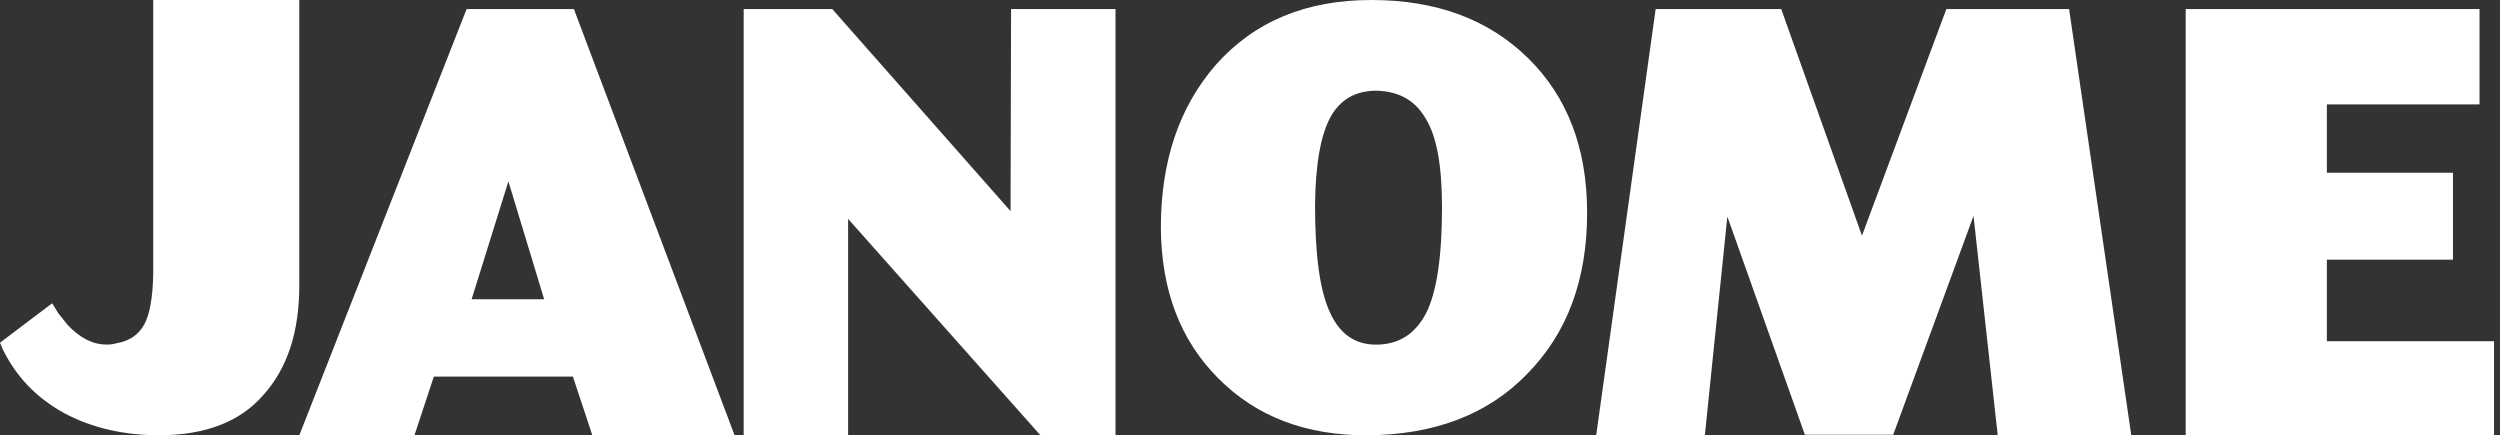 <?xml version="1.0" encoding="UTF-8"?> <svg xmlns="http://www.w3.org/2000/svg" width="201" height="35" viewBox="0 0 201 35" fill="none"><rect x="0" y="0" width="201" height="35" fill="#333333" stroke="none"/> <g clip-path="url(#clip0)"> <path d="M4.69 25.19L4.196 24.384L0 27.554L0.225 28.088C1.289 30.265 2.901 31.965 5.127 33.196C7.404 34.422 9.999 35 12.894 35C16.566 34.955 19.285 33.915 21.162 31.774C23.125 29.595 24.062 26.656 24.062 22.957V0H12.319V22.101C12.276 23.901 12.05 25.236 11.606 26.076C11.119 26.939 10.399 27.419 9.373 27.597C9.018 27.703 8.748 27.703 8.568 27.703C7.461 27.703 6.427 27.172 5.446 26.132L4.69 25.19ZM46.141 0.729H37.514L24.062 35H33.321L34.879 30.279H46.061L47.626 35H59.062L46.141 0.729ZM40.876 14.583L43.75 24.062H37.917L40.876 14.583ZM66.914 0.729H59.792V35H68.188V17.598L83.656 35H89.688V0.729H81.29L81.249 16.975L66.914 0.729ZM122.844 4.662C119.666 1.549 115.476 0 110.264 0C104.976 0 100.832 1.741 97.744 5.221C94.791 8.629 93.333 12.961 93.333 18.315C93.371 23.317 94.877 27.322 97.917 30.386C101.006 33.506 104.976 35 109.911 35C115.297 34.955 119.582 33.357 122.751 30.096C126.015 26.808 127.604 22.472 127.604 17.105C127.604 11.918 126.015 7.768 122.844 4.662ZM114.657 25.183C113.765 26.883 112.432 27.708 110.636 27.708C108.93 27.708 107.694 26.838 106.921 25.096C106.107 23.358 105.729 20.478 105.729 16.45C105.771 13.109 106.196 10.732 107.054 9.27C107.858 7.931 109.057 7.292 110.677 7.292C112.432 7.344 113.717 8.024 114.575 9.448C115.511 10.91 115.937 13.289 115.937 16.677C115.937 20.65 115.511 23.497 114.657 25.183ZM143.211 0.729H133.114L128.333 35H137.069L138.879 17.41L145.113 34.954H152.213L158.671 17.361L160.618 35H171.354L166.355 0.729H156.487L149.702 18.95L143.211 0.729ZM199.353 0.729H175.729V35H200.521V27.432H187.079V20.876H197.219V13.887H187.079V8.396H199.353V0.729Z" fill="white"></path> </g> <defs> <clipPath id="clip0"> <rect width="200.521" height="35" fill="white"></rect> </clipPath> </defs> </svg> 